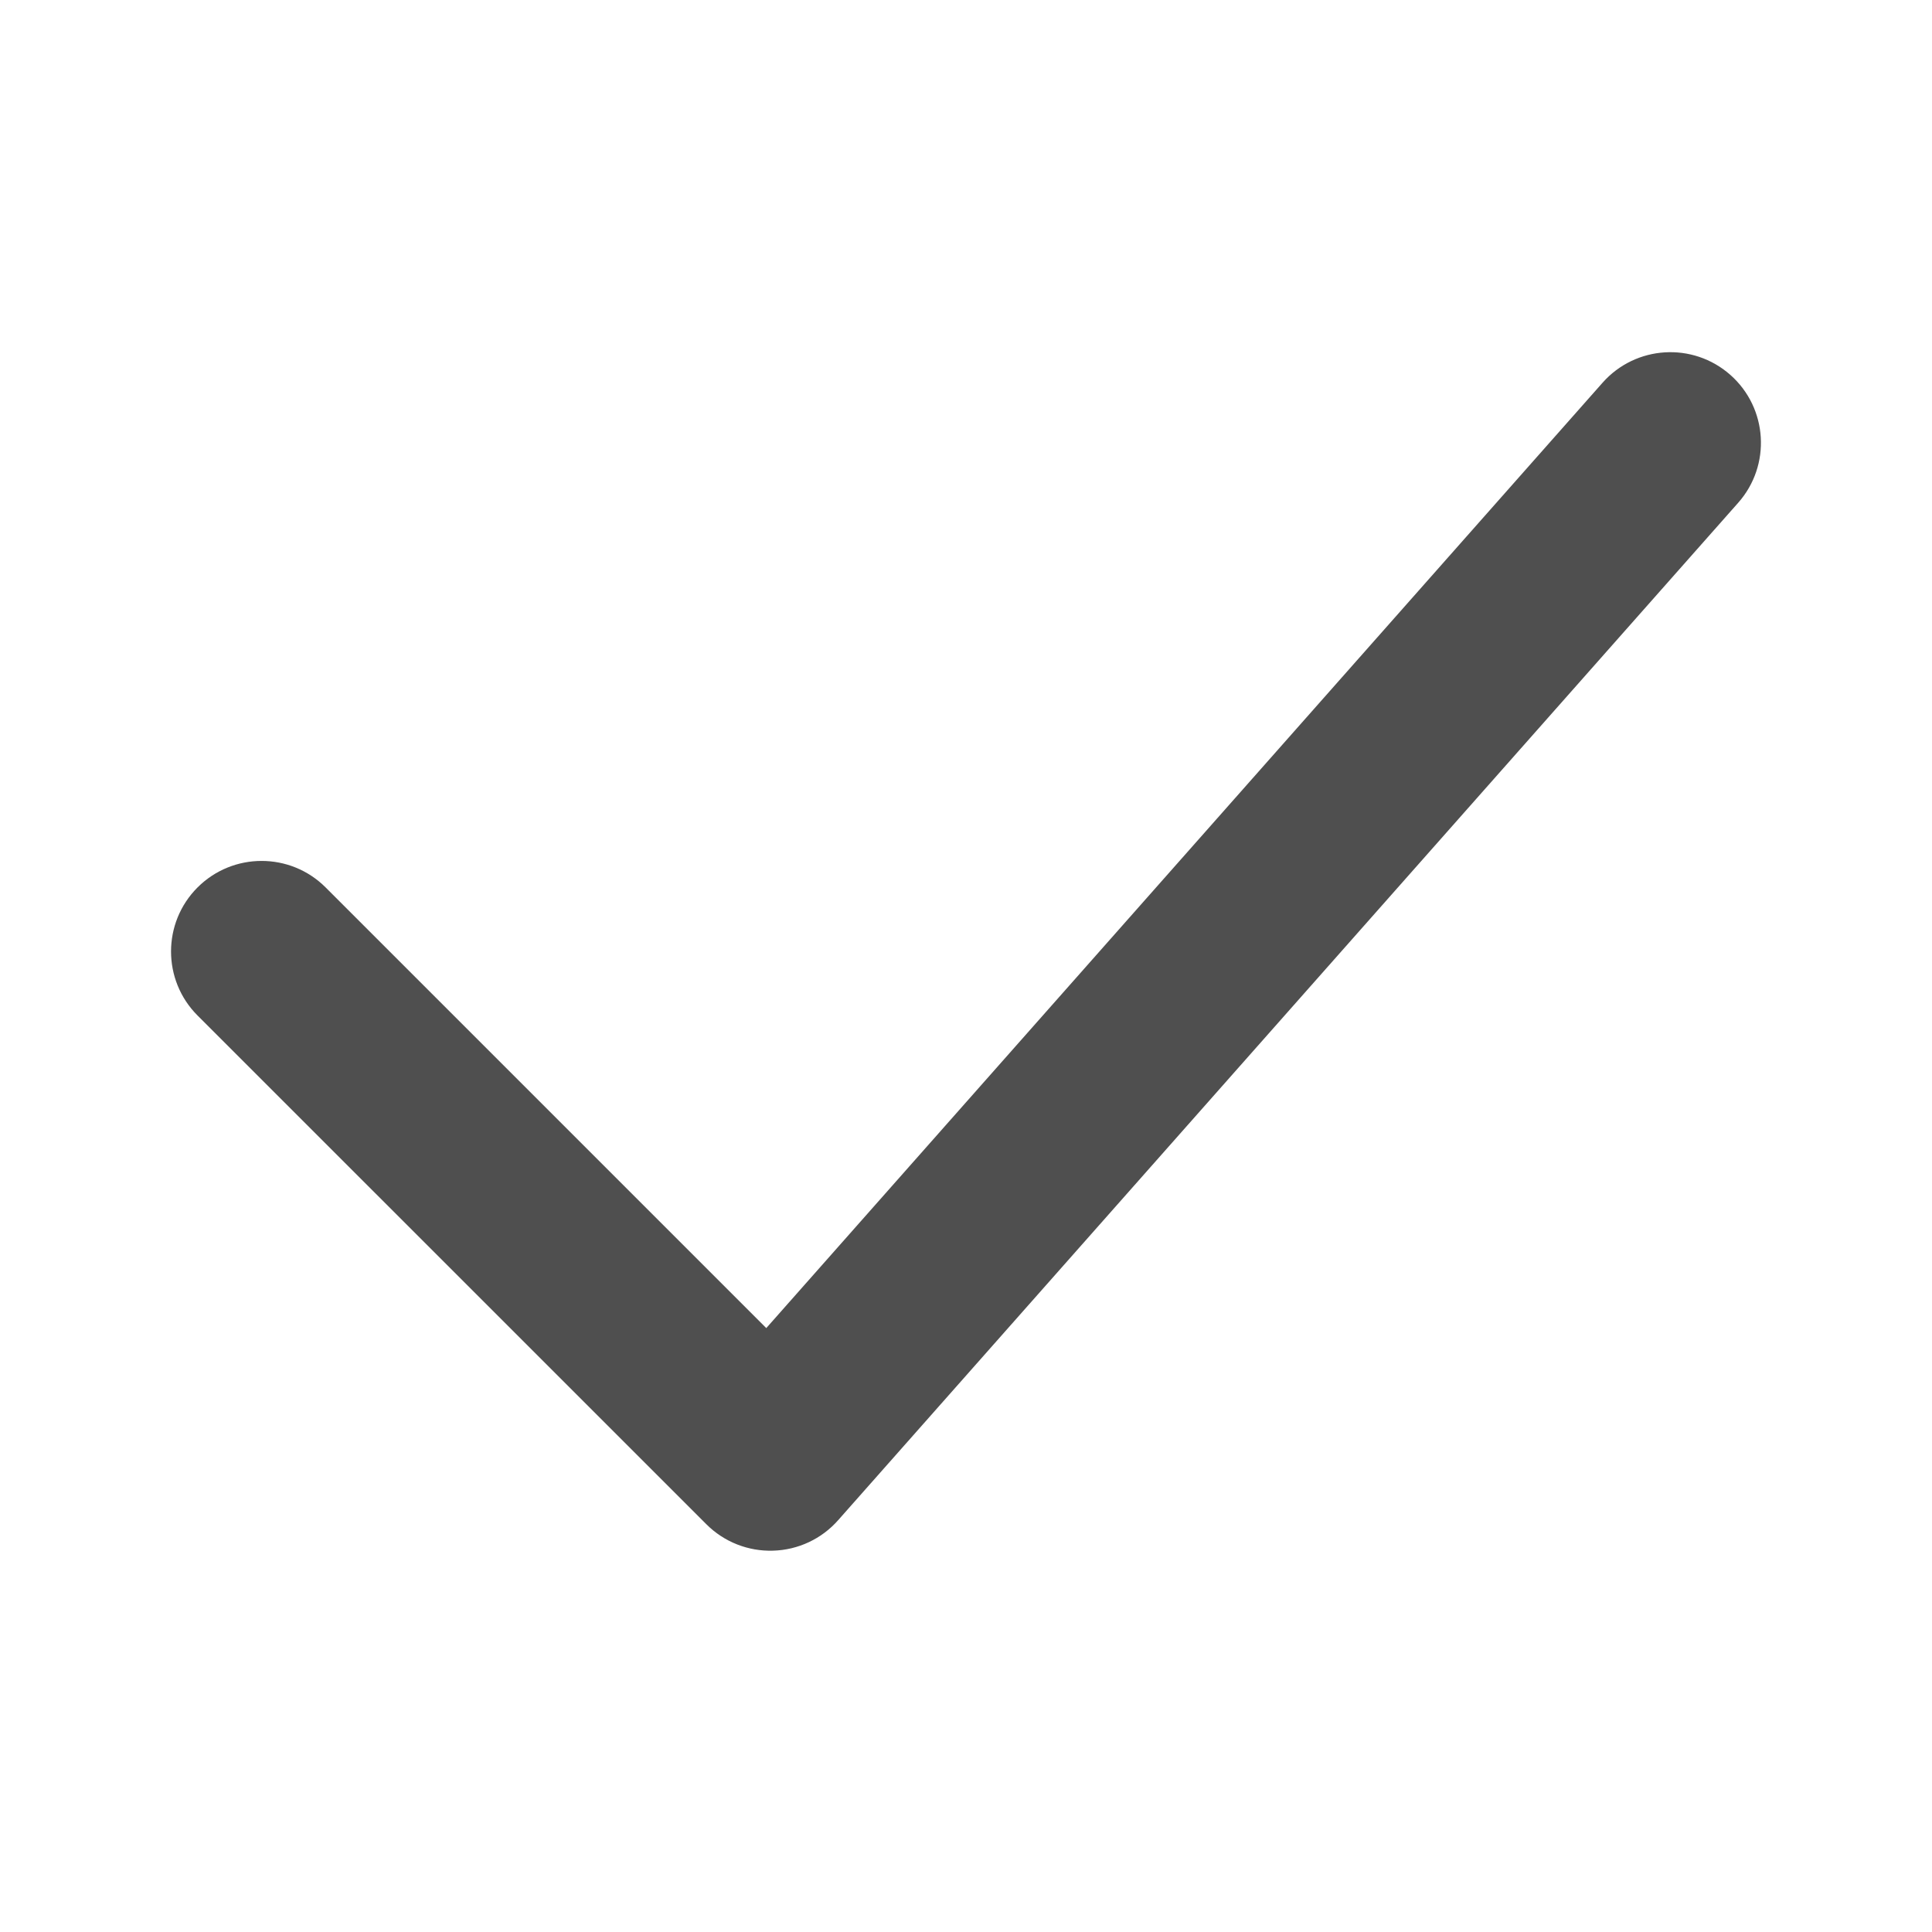 <svg width="24" height="24" viewBox="0 0 24 24" fill="none" xmlns="http://www.w3.org/2000/svg">
<path fill-rule="evenodd" clip-rule="evenodd" d="M21.495 4.657C21.961 5.069 22.004 5.78 21.593 6.245L10.412 18.884C10.207 19.117 9.914 19.254 9.604 19.263C9.294 19.273 8.993 19.154 8.774 18.934L2.454 12.615C2.015 12.176 2.015 11.463 2.454 11.024C2.894 10.585 3.606 10.585 4.045 11.024L9.519 16.498L19.907 4.755C20.319 4.289 21.03 4.246 21.495 4.657Z" fill="#4F4F4F"/>
</svg>
